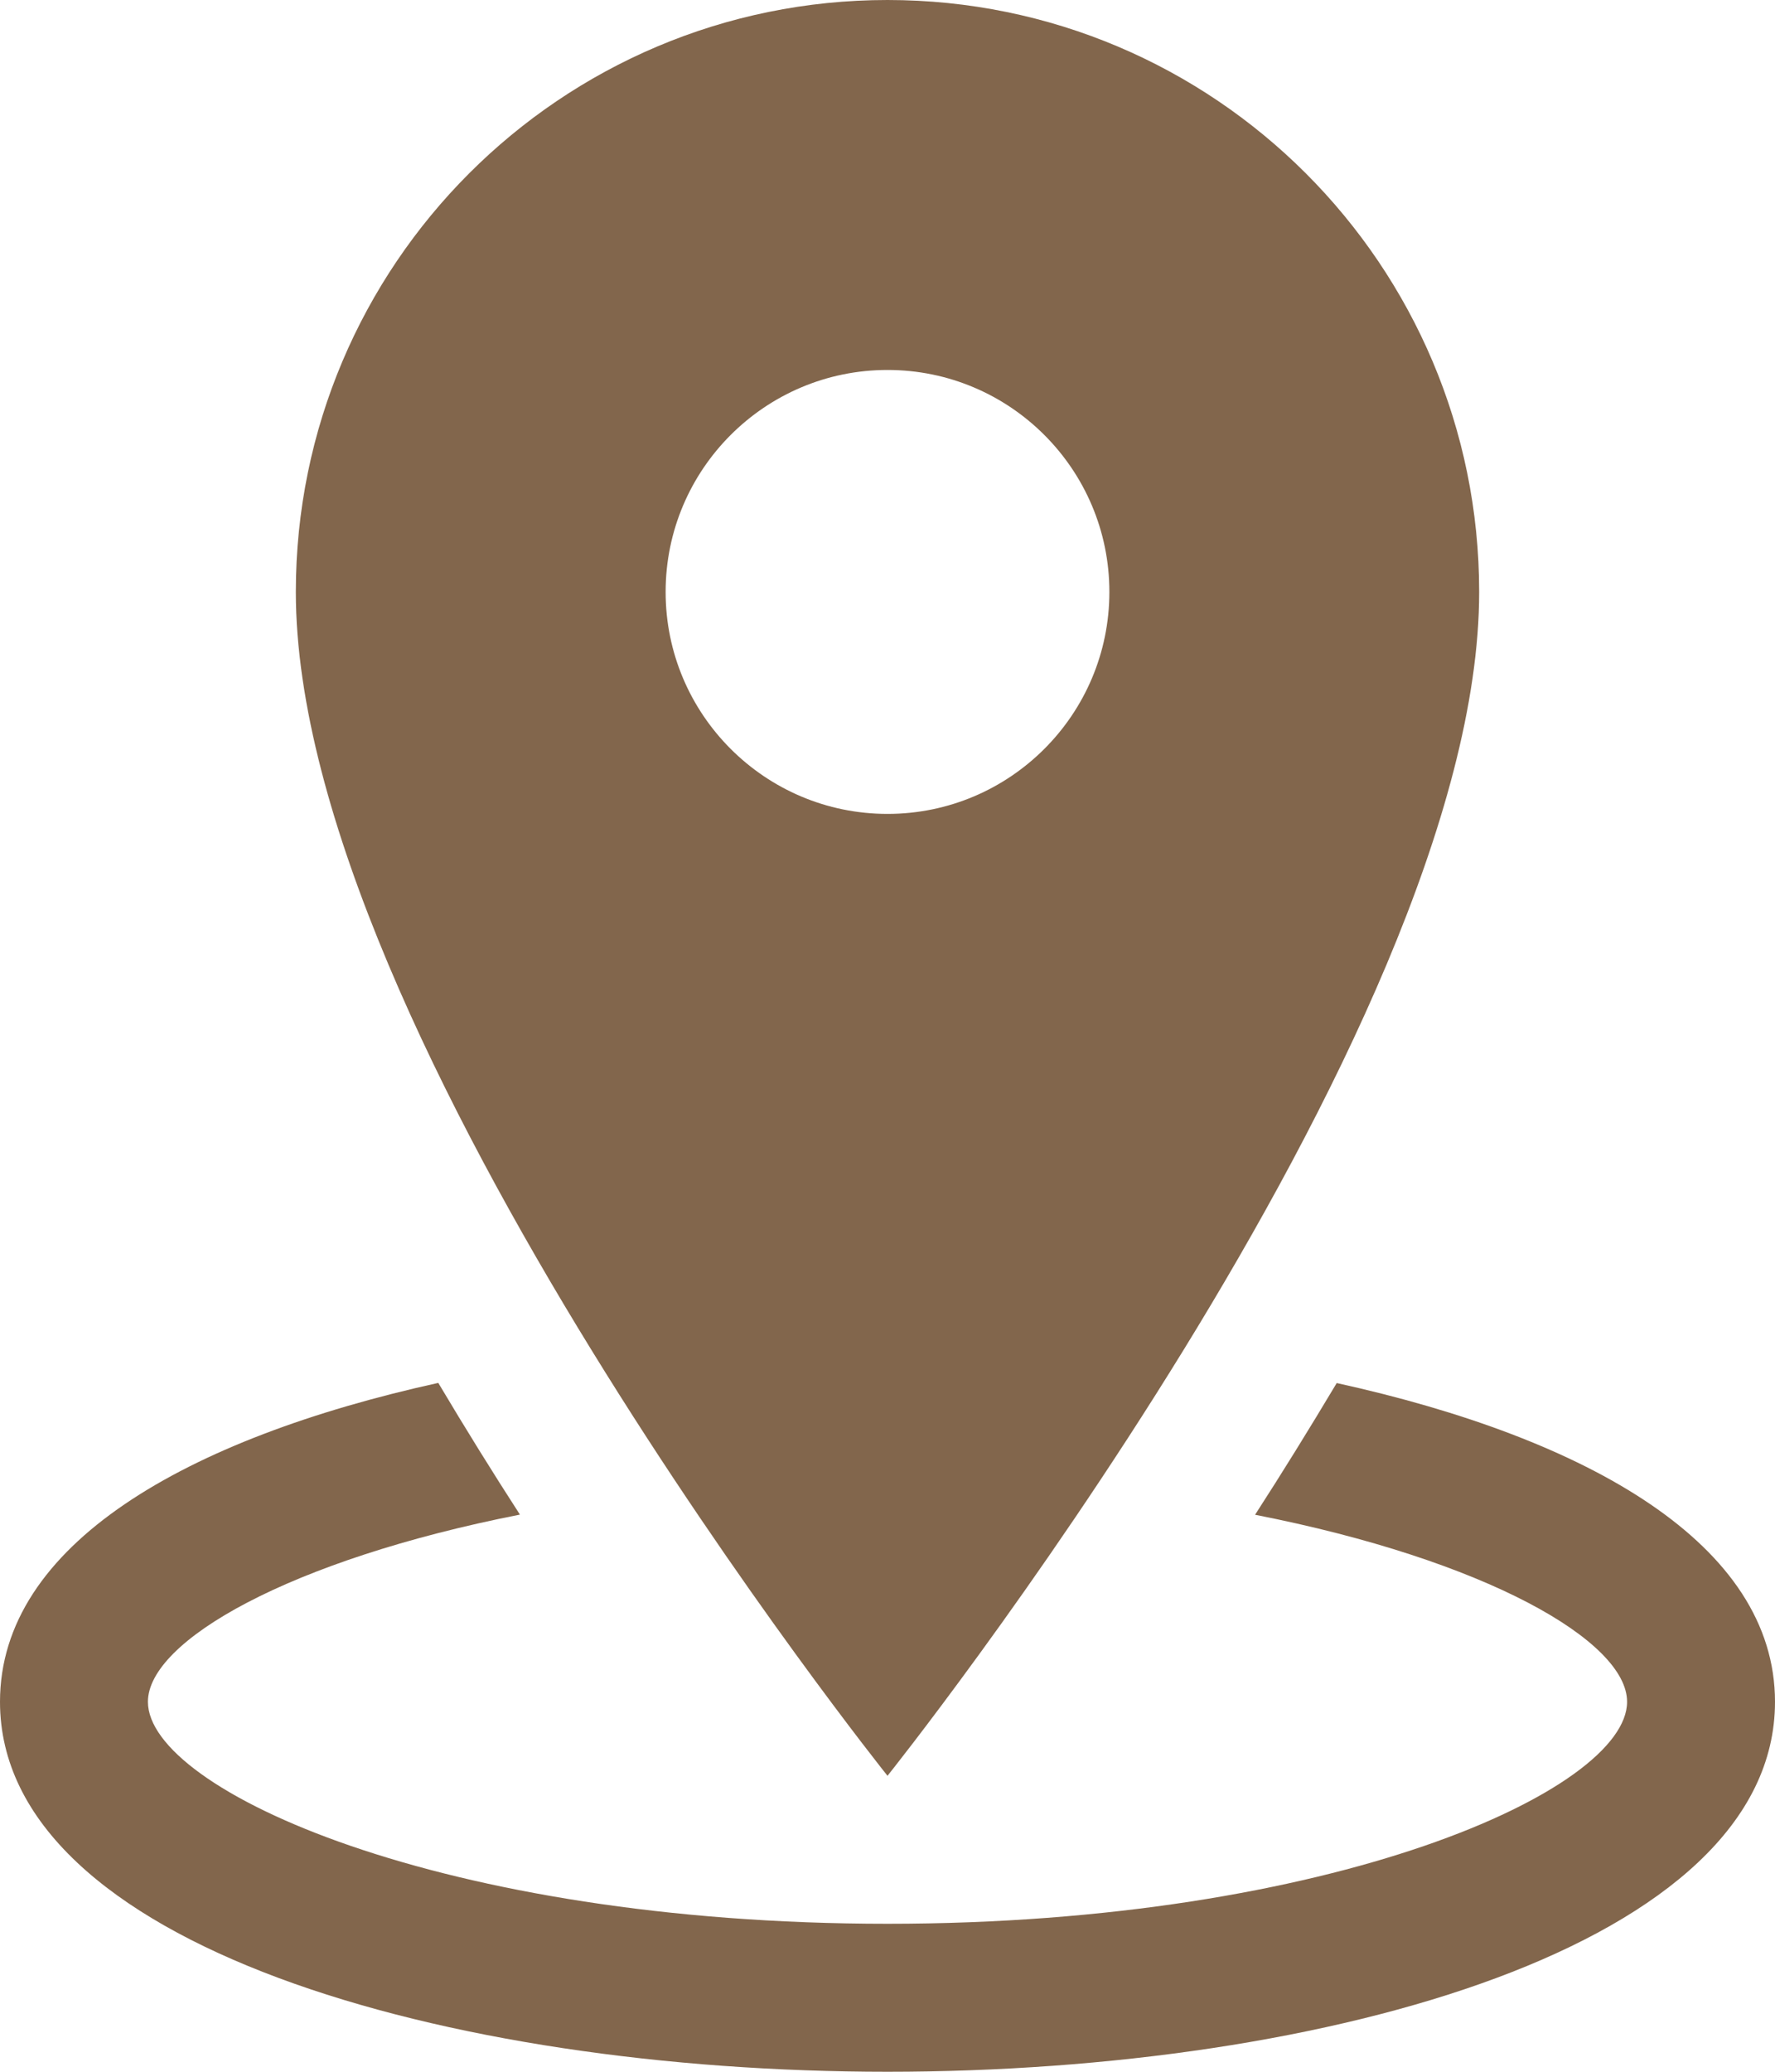 <?xml version="1.0" encoding="UTF-8" standalone="no"?><svg xmlns="http://www.w3.org/2000/svg" xmlns:xlink="http://www.w3.org/1999/xlink" fill="#82664c" height="14" preserveAspectRatio="xMidYMid meet" version="1" viewBox="2.0 1.0 12.0 14.0" width="12" zoomAndPan="magnify"><g id="change1_1"><path d="M12,5c0-2.209-1.791-4-4-4S4,2.791,4,5c0,3,4,8,4,8S12,8,12,5z M6.5,5c0-0.828,0.672-1.5,1.5-1.5S9.5,4.172,9.5,5 c0,0.828-0.672,1.5-1.5,1.5S6.5,5.828,6.5,5z" fill="inherit"/><path d="M11.037,10.346c-0.186,0.311-0.369,0.607-0.552,0.89C12.046,11.542,13,12.09,13,12.5c0,0.598-1.994,1.5-5,1.5 s-5-0.902-5-1.5c0-0.41,0.955-0.958,2.515-1.265c-0.183-0.283-0.367-0.579-0.552-0.89C3.261,10.72,2,11.437,2,12.5 C2,14.142,5.019,15,8,15s6-0.858,6-2.5C14,11.437,12.739,10.72,11.037,10.346z" fill="inherit"/></g></svg>